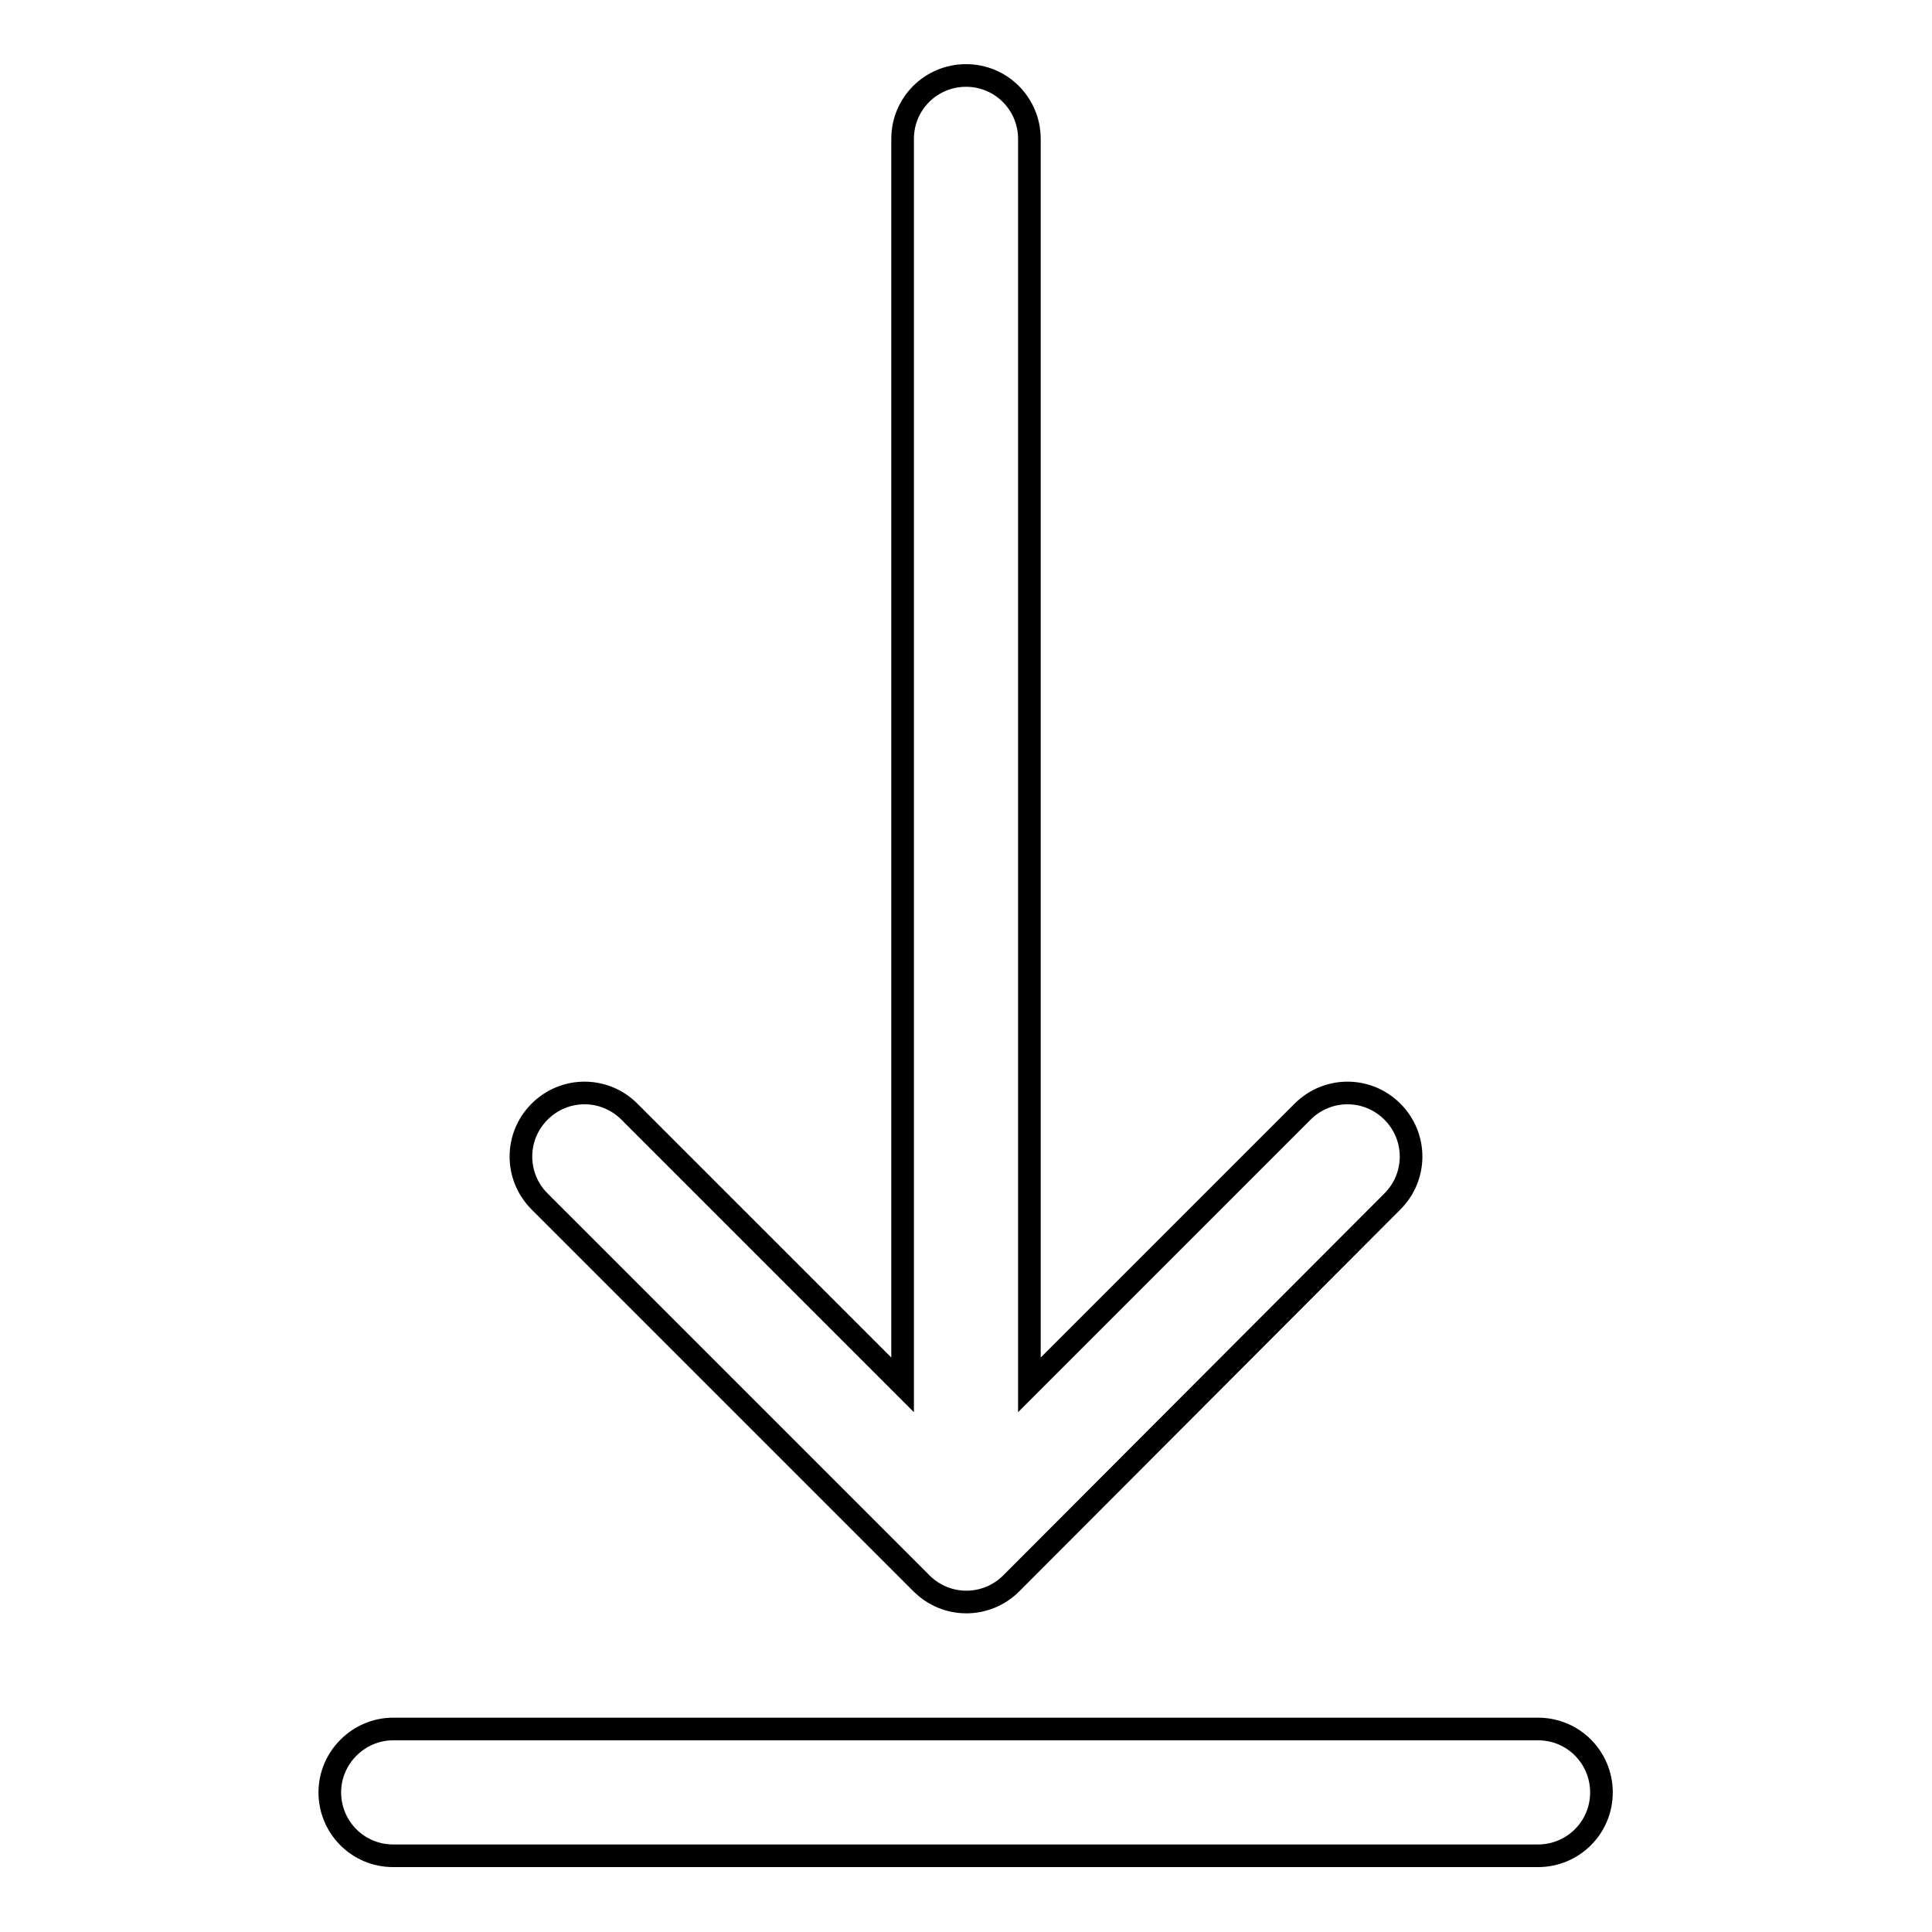 <?xml version="1.0" encoding="utf-8"?>
<!-- Svg Vector Icons : http://www.onlinewebfonts.com/icon -->
<!DOCTYPE svg PUBLIC "-//W3C//DTD SVG 1.1//EN" "http://www.w3.org/Graphics/SVG/1.1/DTD/svg11.dtd">
<svg version="1.1" xmlns="http://www.w3.org/2000/svg" xmlns:xlink="http://www.w3.org/1999/xlink" x="0px" y="0px" viewBox="0 0 256 256" enable-background="new 0 0 256 256" xml:space="preserve">
<g> <path stroke-width="3" fill-opacity="0" stroke="#000000"  d="M119.6,183.5V18.4c0-4.7,3.8-8.4,8.4-8.4c4.7,0,8.4,3.8,8.4,8.4c0,0,0,0,0,0v165.1l36.2-36.2 c3.3-3.3,8.6-3.3,11.9,0c3.3,3.3,3.3,8.6,0,11.9l0,0L134,209.8c-3.3,3.3-8.6,3.3-11.9,0c0,0,0,0,0,0l-50.6-50.6 c-3.3-3.3-3.3-8.6,0-11.9c3.3-3.3,8.6-3.3,11.9,0l0,0L119.6,183.5z M52.1,229.1h151.7c4.7,0,8.4,3.8,8.4,8.4c0,4.7-3.8,8.4-8.4,8.4 c0,0,0,0,0,0H52.1c-4.7,0-8.4-3.8-8.4-8.4C43.7,232.9,47.5,229.1,52.1,229.1C52.1,229.1,52.1,229.1,52.1,229.1z"/></g>
</svg>